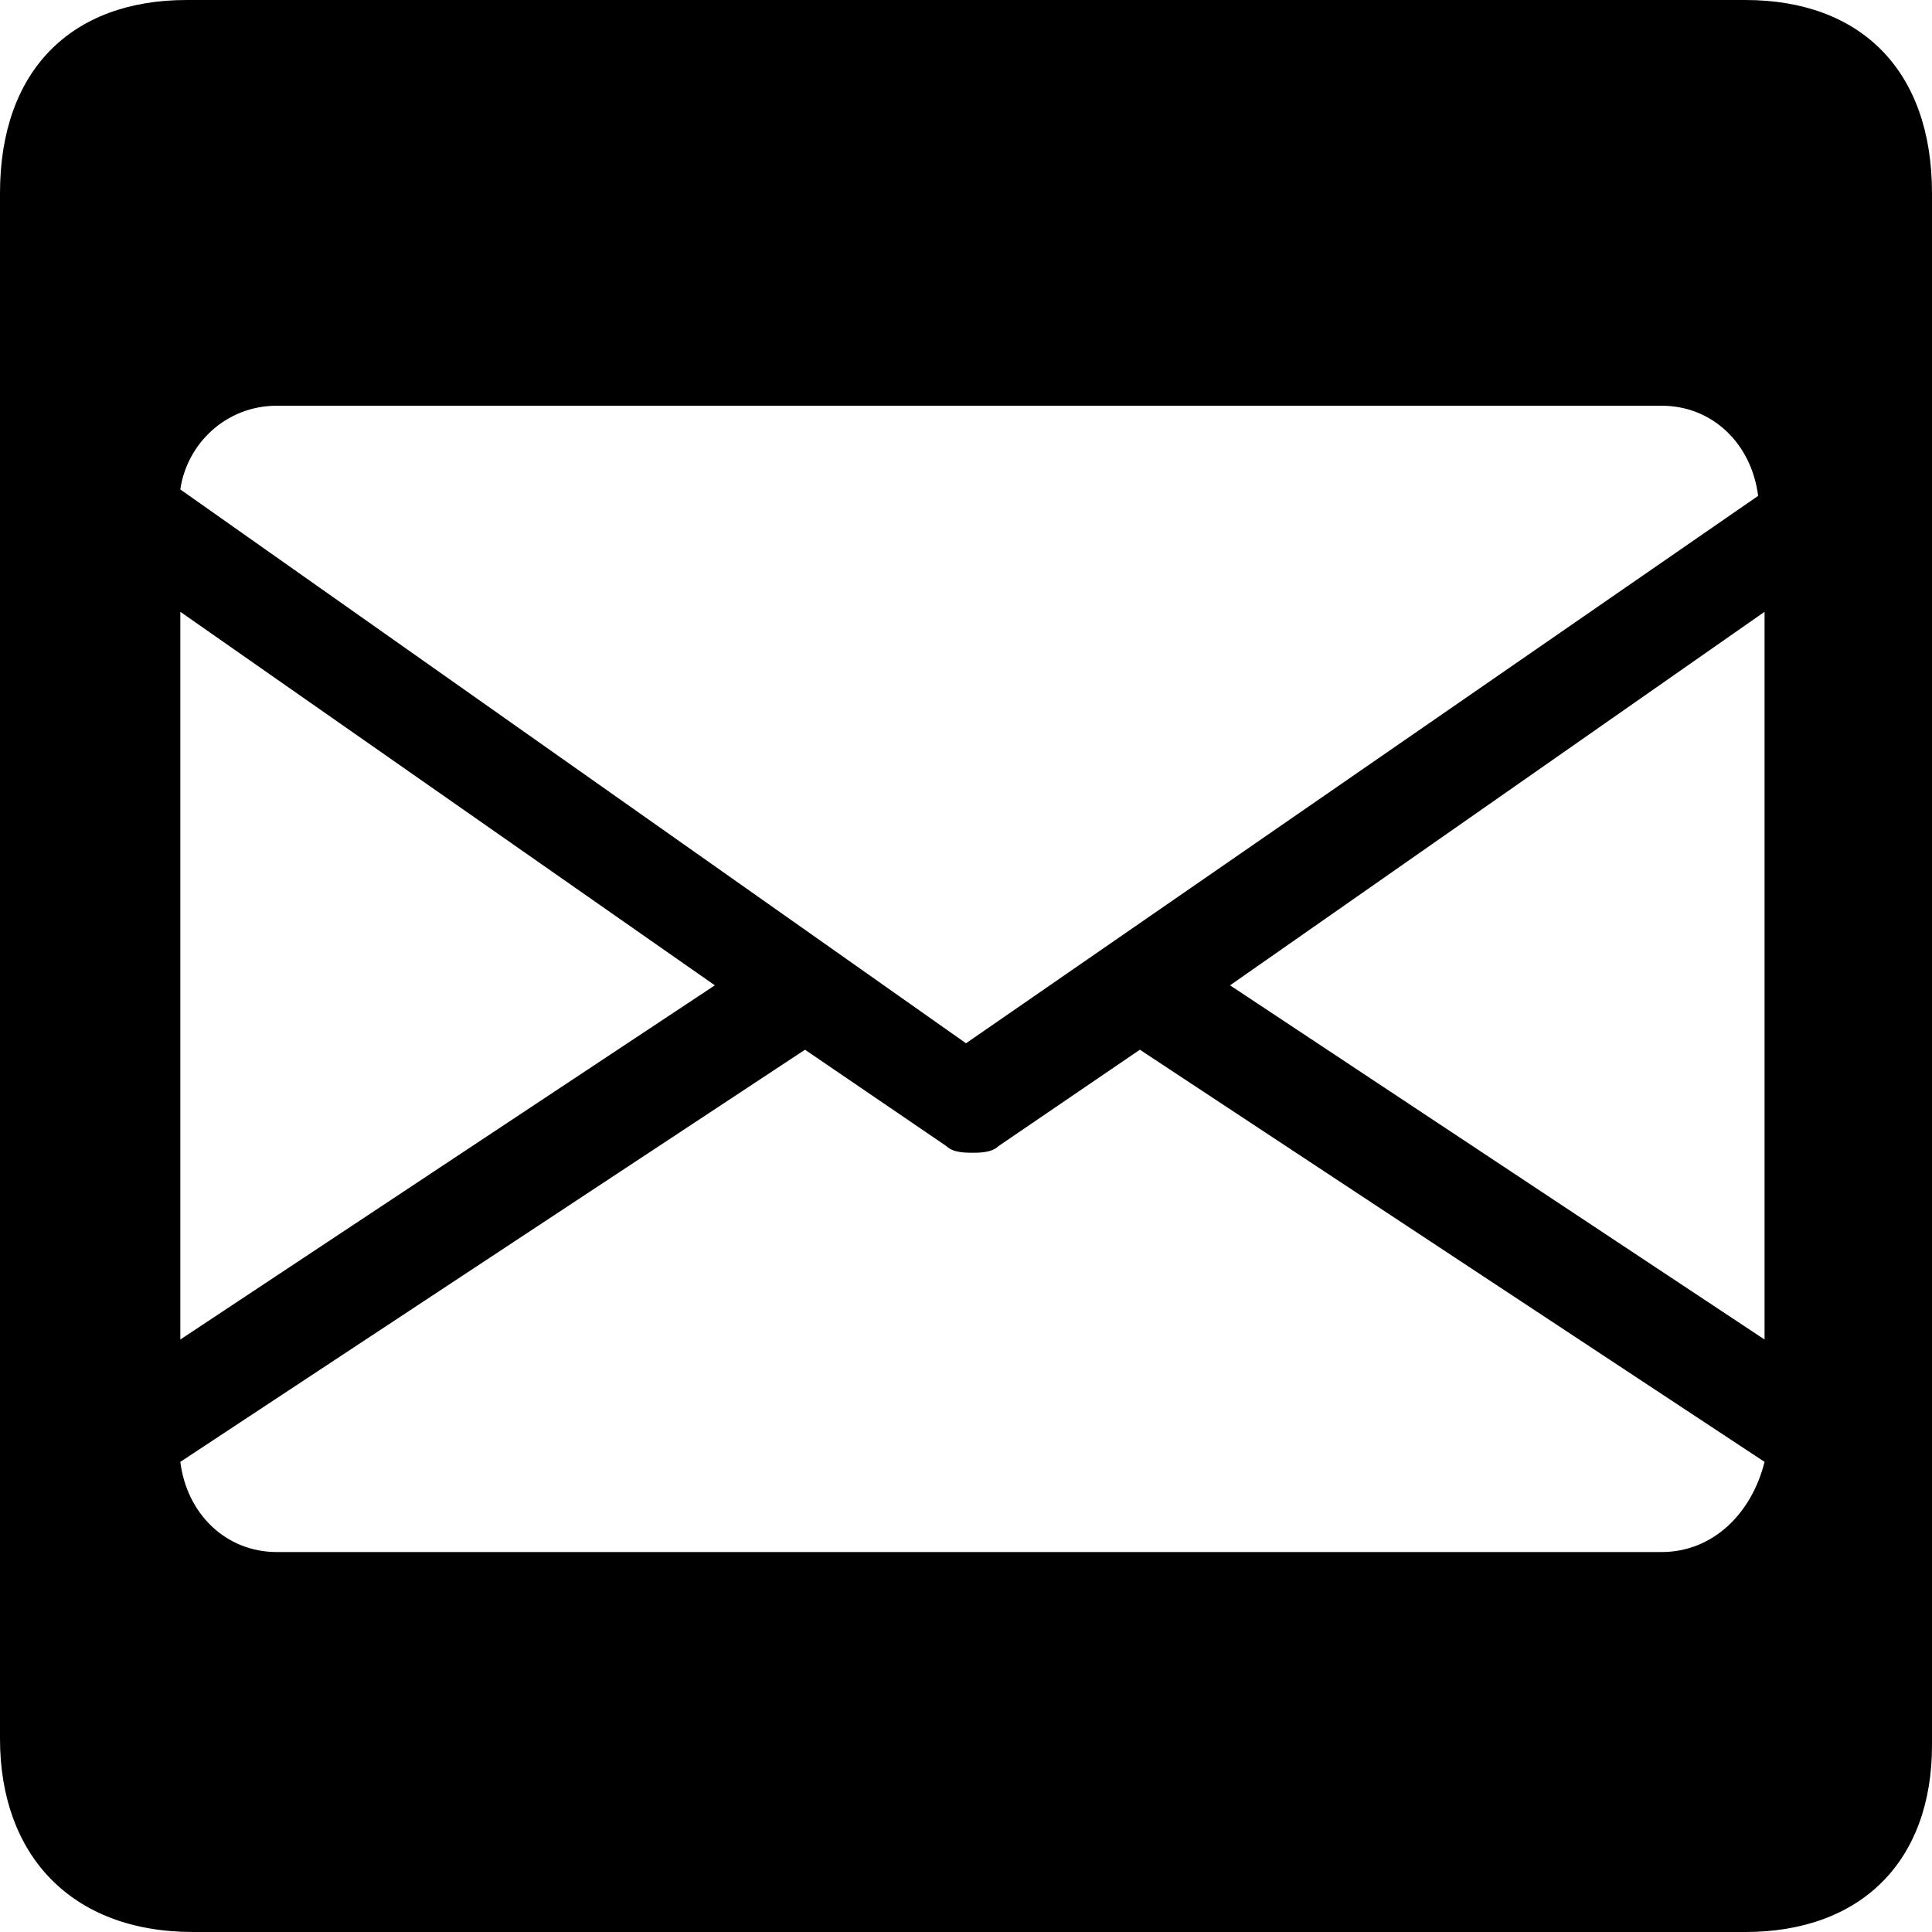 <svg xmlns="http://www.w3.org/2000/svg" viewBox="0 0 30 30"><path d="M27.1 0H2.9C1.1 0 0 1.1 0 3v24c0 1.8 1.1 3 3 3h24.1c1.8 0 2.9-1.1 2.9-2.9V3c0-1.9-1.1-3-2.9-3zM4.3 6.3h21.5c.8 0 1.4.6 1.5 1.4L15 16.2 2.8 7.6c.1-.7.7-1.3 1.5-1.3zM2.8 9.5l8.3 5.8-8.3 5.5V9.5zm23 14.6H4.3c-.8 0-1.4-.6-1.5-1.4l9.7-6.4 2.2 1.5c.1.1.3.1.4.1.1 0 .3 0 .4-.1l2.2-1.5 9.7 6.4c-.2.8-.8 1.4-1.6 1.4zm1.6-3.3l-8.3-5.5 8.3-5.8v11.3z"/></svg>